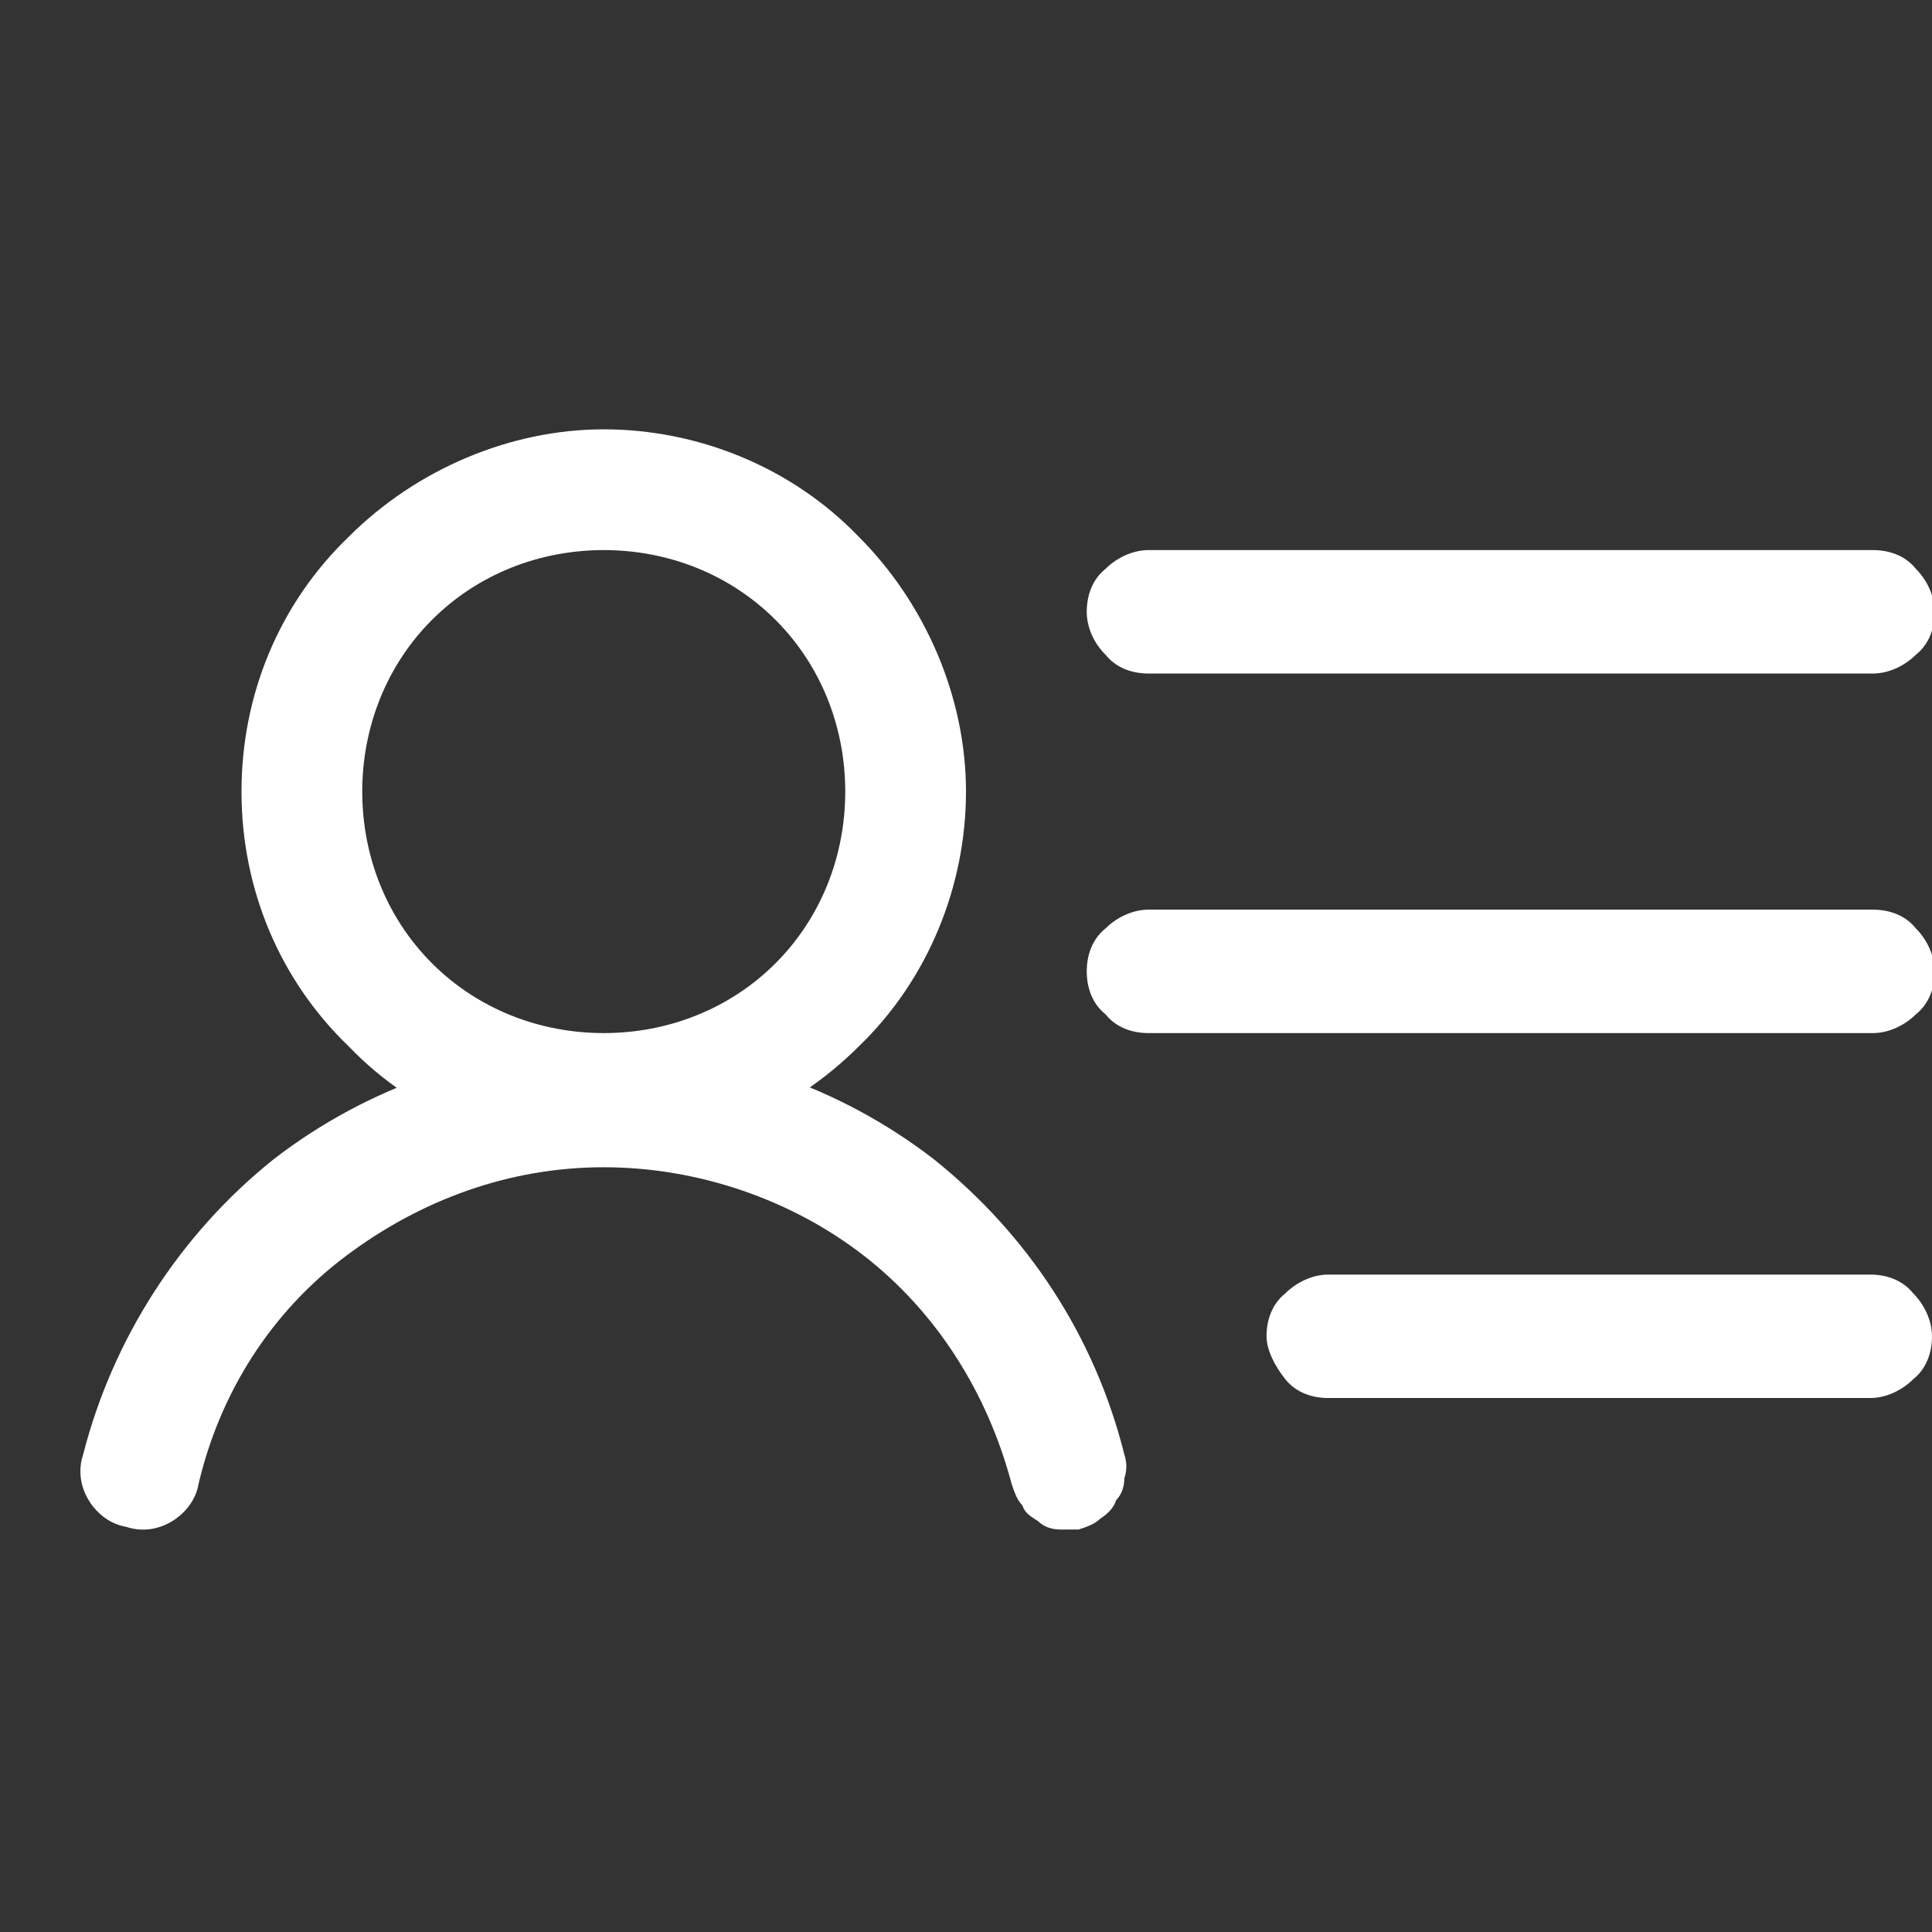 <?xml version="1.0" encoding="utf-8"?>
<!-- Generator: Adobe Illustrator 24.0.1, SVG Export Plug-In . SVG Version: 6.00 Build 0)  -->
<svg version="1.1" id="Layer_1" xmlns="http://www.w3.org/2000/svg" xmlns:xlink="http://www.w3.org/1999/xlink" x="0px" y="0px"
	 viewBox="0 0 72 72" style="enable-background:new 0 0 72 72;" xml:space="preserve">
<rect x="0" y="0" width="72" height="72" fill="#333333" stroke="none"/>
<style type="text/css">
	.st0{fill-rule:evenodd;clip-rule:evenodd;fill:#FFFFFF;}
</style>
<g id="Frame">
	<g id="Group">
		<g id="Group_2">
			<path id="Vector" class="st0" d="M22.5,20.5c-2.4,0-4.7,0.9-6.4,2.6c-1.7,1.7-2.6,4-2.6,6.4s0.9,4.7,2.6,6.4
				c1.7,1.7,4,2.6,6.4,2.6s4.7-0.9,6.4-2.6c1.7-1.7,2.6-4,2.6-6.4s-0.9-4.7-2.6-6.4C27.2,21.4,24.9,20.5,22.5,20.5z M9,29.5
				c0-3.6,1.4-7,4-9.5c2.5-2.5,6-4,9.5-4s7,1.4,9.5,4c2.5,2.5,4,6,4,9.5s-1.4,7-4,9.5c-2.5,2.5-6,4-9.5,4s-7-1.4-9.5-4
				C10.4,36.5,9,33.1,9,29.5z M40.5,22.8c0-0.6,0.2-1.2,0.7-1.6c0.4-0.4,1-0.7,1.6-0.7h27c0.6,0,1.2,0.2,1.6,0.7
				c0.4,0.4,0.7,1,0.7,1.6s-0.2,1.2-0.7,1.6c-0.4,0.4-1,0.7-1.6,0.7h-27c-0.6,0-1.2-0.2-1.6-0.7C40.7,23.9,40.5,23.3,40.5,22.8z
				 M40.5,36.2c0-0.6,0.2-1.2,0.7-1.6c0.4-0.4,1-0.7,1.6-0.7h27c0.6,0,1.2,0.2,1.6,0.7c0.4,0.4,0.7,1,0.7,1.6s-0.2,1.2-0.7,1.6
				c-0.4,0.4-1,0.7-1.6,0.7h-27c-0.6,0-1.2-0.2-1.6-0.7C40.7,37.4,40.5,36.8,40.5,36.2z M47.2,49.8c0-0.6,0.2-1.2,0.7-1.6
				c0.4-0.4,1-0.7,1.6-0.7h20.2c0.6,0,1.2,0.2,1.6,0.7c0.4,0.4,0.7,1,0.7,1.6s-0.2,1.2-0.7,1.6c-0.4,0.4-1,0.7-1.6,0.7H49.5
				c-0.6,0-1.2-0.2-1.6-0.7C47.5,50.9,47.2,50.3,47.2,49.8z"/>
			<path id="Vector_2" class="st0" d="M22.5,43.5c-3.5,0-6.8,1.2-9.6,3.3s-4.7,5.1-5.5,8.5c-0.1,0.6-0.5,1.1-1,1.4
				c-0.5,0.3-1.1,0.4-1.7,0.2c-0.6-0.1-1.1-0.5-1.4-1c-0.3-0.5-0.4-1.1-0.2-1.7c1.1-4.3,3.6-8.2,7.1-11C13.7,40.5,18,39,22.5,39
				s8.8,1.5,12.3,4.2c3.5,2.8,6,6.6,7.1,11c0.1,0.3,0.1,0.6,0,0.9c0,0.3-0.1,0.6-0.3,0.8c-0.1,0.3-0.3,0.5-0.6,0.7
				c-0.2,0.2-0.5,0.3-0.8,0.4C40,57,39.7,57,39.5,57c-0.3,0-0.6-0.1-0.8-0.3c-0.3-0.2-0.5-0.3-0.6-0.6c-0.2-0.2-0.3-0.5-0.4-0.8
				c-0.9-3.4-2.8-6.4-5.5-8.5S26,43.5,22.5,43.5z"/>
		</g>
	</g>
</g>
</svg>
